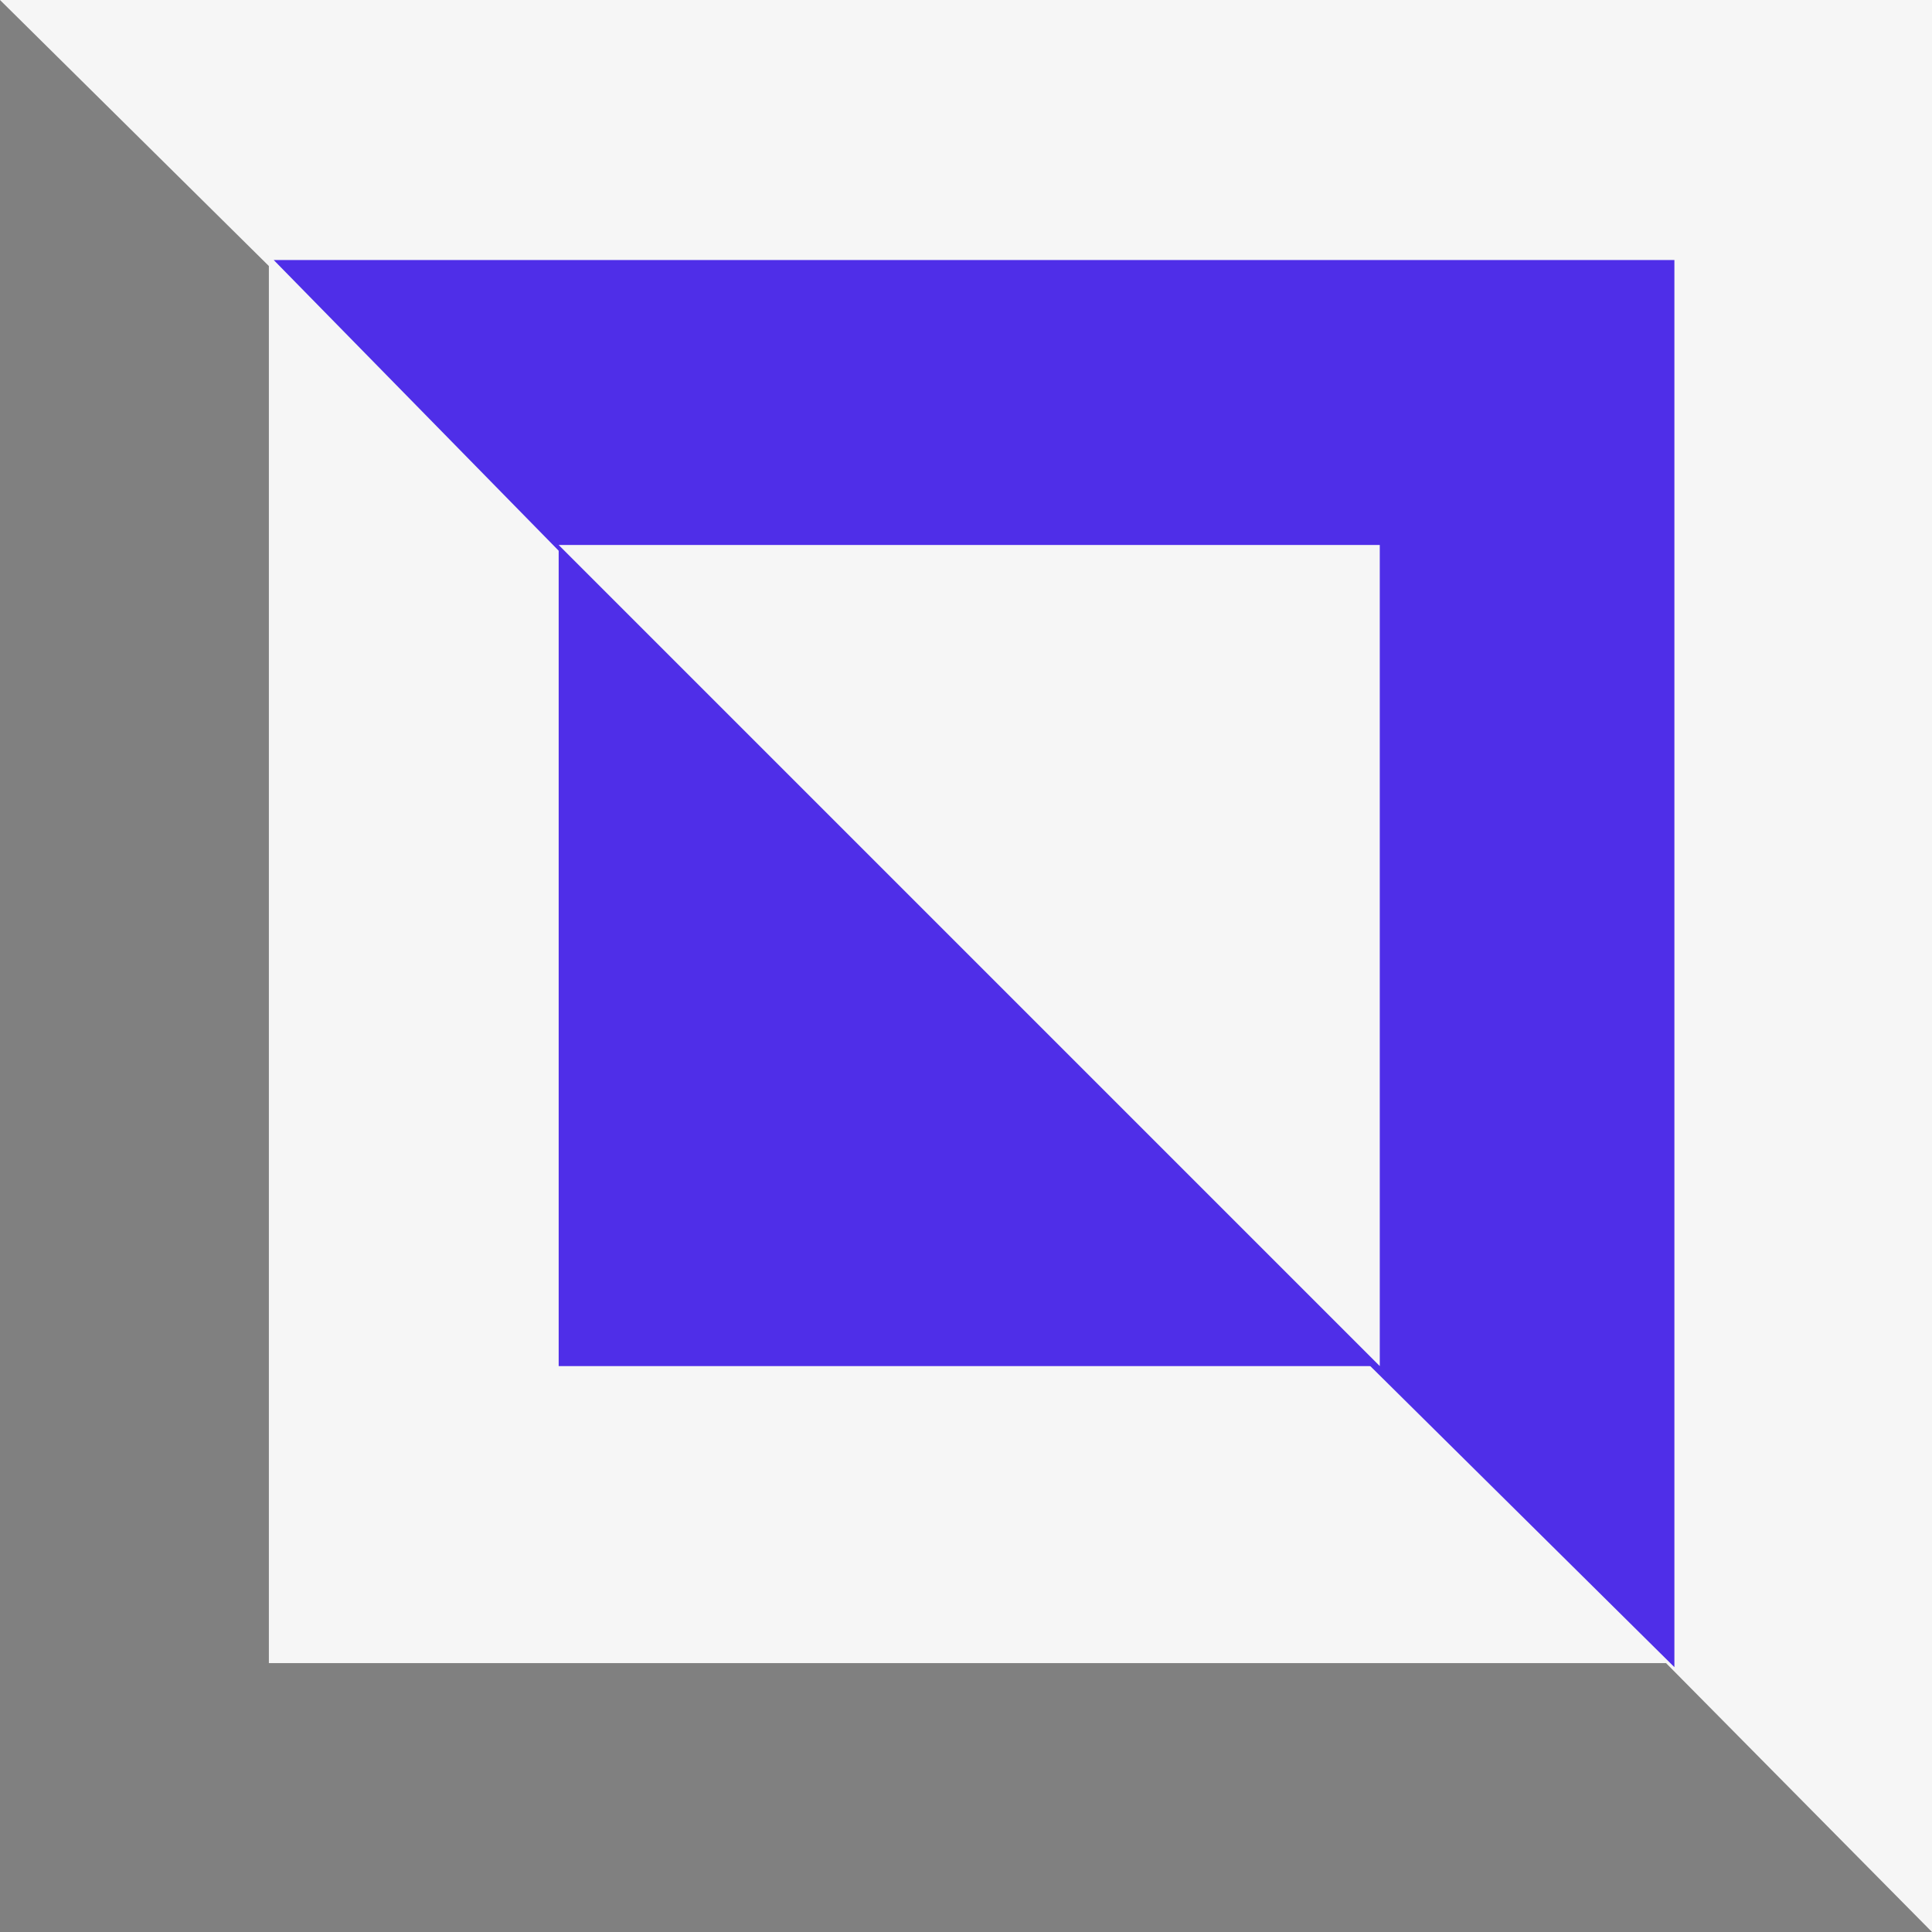 <svg xmlns="http://www.w3.org/2000/svg" fill="none" viewBox="0 0 24 24">
  <rect x="0" y="0" width="24" height="24" fill="#808080" stroke="none"/>
  <g clip-path="url(#a)">
    <path fill="#F6F6F6" d="m0 0 12.26 12.13L24 24V0H0Z"/>
    <path fill="#F6F6F6" d="m3.34 3.17 8.96 8.87 8.44 8.62H3.34V3.17Z"/>
    <path fill="#4F2EE8" d="m20.8 20.71-8.96-8.87L3.4 3.23h17.4V20.7Z"/>
    <path fill="#4F2EE8" d="m6.94 6.77 4.76 4.76 5.44 5.44H6.94V6.77Z"/>
    <path fill="#F6F6F6" d="m6.94 6.77 4.76 4.76 5.44 5.44V6.77H6.94Z"/>
  </g>
  <defs>
    <clipPath id="a">
      <path fill="#fff" d="M0 0h24v24H0z"/>
    </clipPath>
  </defs>
</svg>
